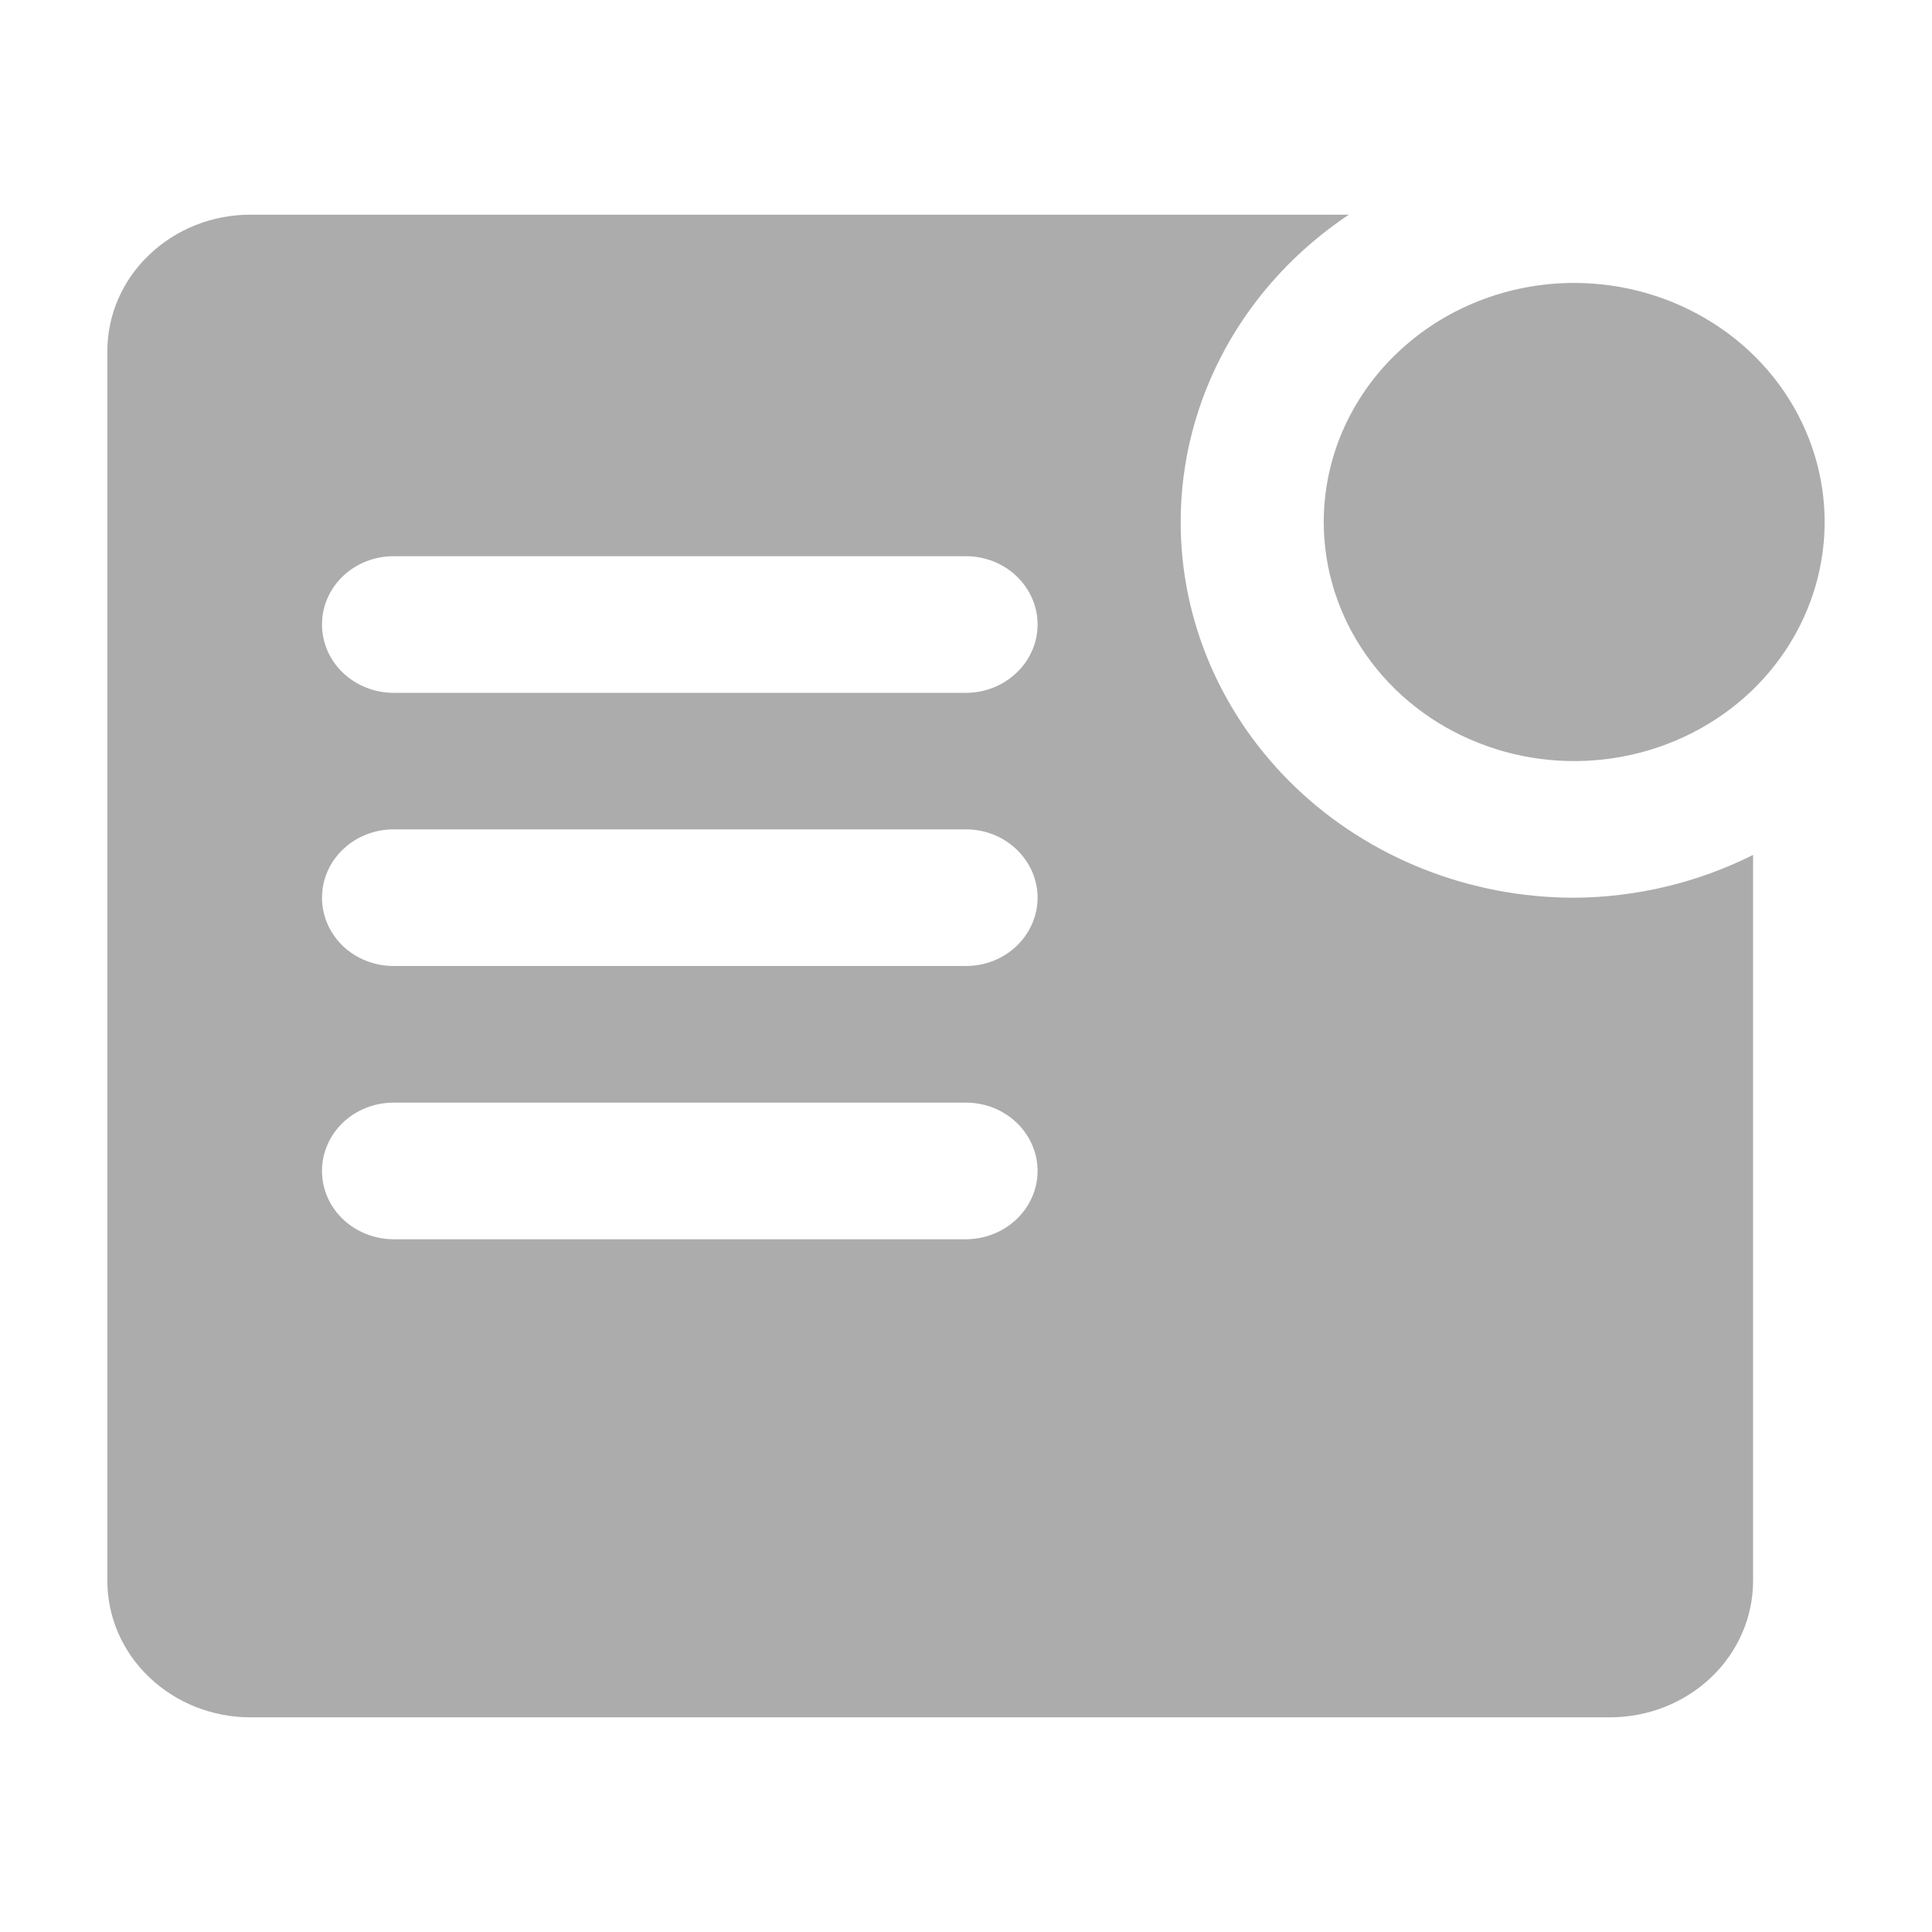 <svg width="18" height="18" viewBox="0 0 18 18" fill="none" xmlns="http://www.w3.org/2000/svg">
<path d="M11 4.864C11 5.792 11.386 6.682 12.074 7.339C12.762 7.995 13.694 8.364 14.667 8.364C15.248 8.36 15.819 8.223 16.333 7.965V14.727C16.333 14.894 16.299 15.06 16.232 15.214C16.165 15.369 16.067 15.509 15.943 15.627C15.819 15.745 15.672 15.839 15.51 15.903C15.348 15.967 15.175 16 15 16H2.333C1.98 16 1.641 15.866 1.391 15.627C1.14 15.389 1 15.065 1 14.727V3.273C1 2.935 1.14 2.611 1.391 2.373C1.641 2.134 1.98 2 2.333 2H12.567C12.084 2.322 11.689 2.75 11.416 3.248C11.143 3.747 11 4.301 11 4.864ZM9 5.182H3.667C3.49 5.182 3.32 5.249 3.195 5.368C3.07 5.488 3 5.649 3 5.818C3 5.987 3.07 6.149 3.195 6.268C3.32 6.387 3.49 6.455 3.667 6.455H9C9.177 6.455 9.346 6.387 9.471 6.268C9.596 6.149 9.667 5.987 9.667 5.818C9.667 5.649 9.596 5.488 9.471 5.368C9.346 5.249 9.177 5.182 9 5.182ZM9 7.727H3.667C3.49 7.727 3.32 7.794 3.195 7.914C3.07 8.033 3 8.195 3 8.364C3 8.532 3.07 8.694 3.195 8.814C3.32 8.933 3.49 9 3.667 9H9C9.177 9 9.346 8.933 9.471 8.814C9.596 8.694 9.667 8.532 9.667 8.364C9.667 8.195 9.596 8.033 9.471 7.914C9.346 7.794 9.177 7.727 9 7.727ZM9 10.273H3.667C3.49 10.273 3.32 10.34 3.195 10.459C3.07 10.579 3 10.74 3 10.909C3 11.078 3.07 11.24 3.195 11.359C3.32 11.478 3.49 11.545 3.667 11.546H9C9.177 11.545 9.346 11.478 9.471 11.359C9.596 11.24 9.667 11.078 9.667 10.909C9.667 10.74 9.596 10.579 9.471 10.459C9.346 10.34 9.177 10.273 9 10.273ZM14.667 2.636C15.128 2.636 15.579 2.767 15.963 3.012C16.347 3.256 16.646 3.604 16.822 4.011C16.999 4.418 17.045 4.866 16.955 5.298C16.865 5.73 16.643 6.127 16.317 6.439C15.99 6.75 15.575 6.962 15.122 7.048C14.669 7.134 14.2 7.09 13.774 6.921C13.347 6.753 12.983 6.467 12.727 6.101C12.47 5.735 12.333 5.304 12.333 4.864C12.333 4.273 12.579 3.706 13.017 3.289C13.454 2.871 14.048 2.636 14.667 2.636Z" fill="#ACACAC"/>
</svg>
